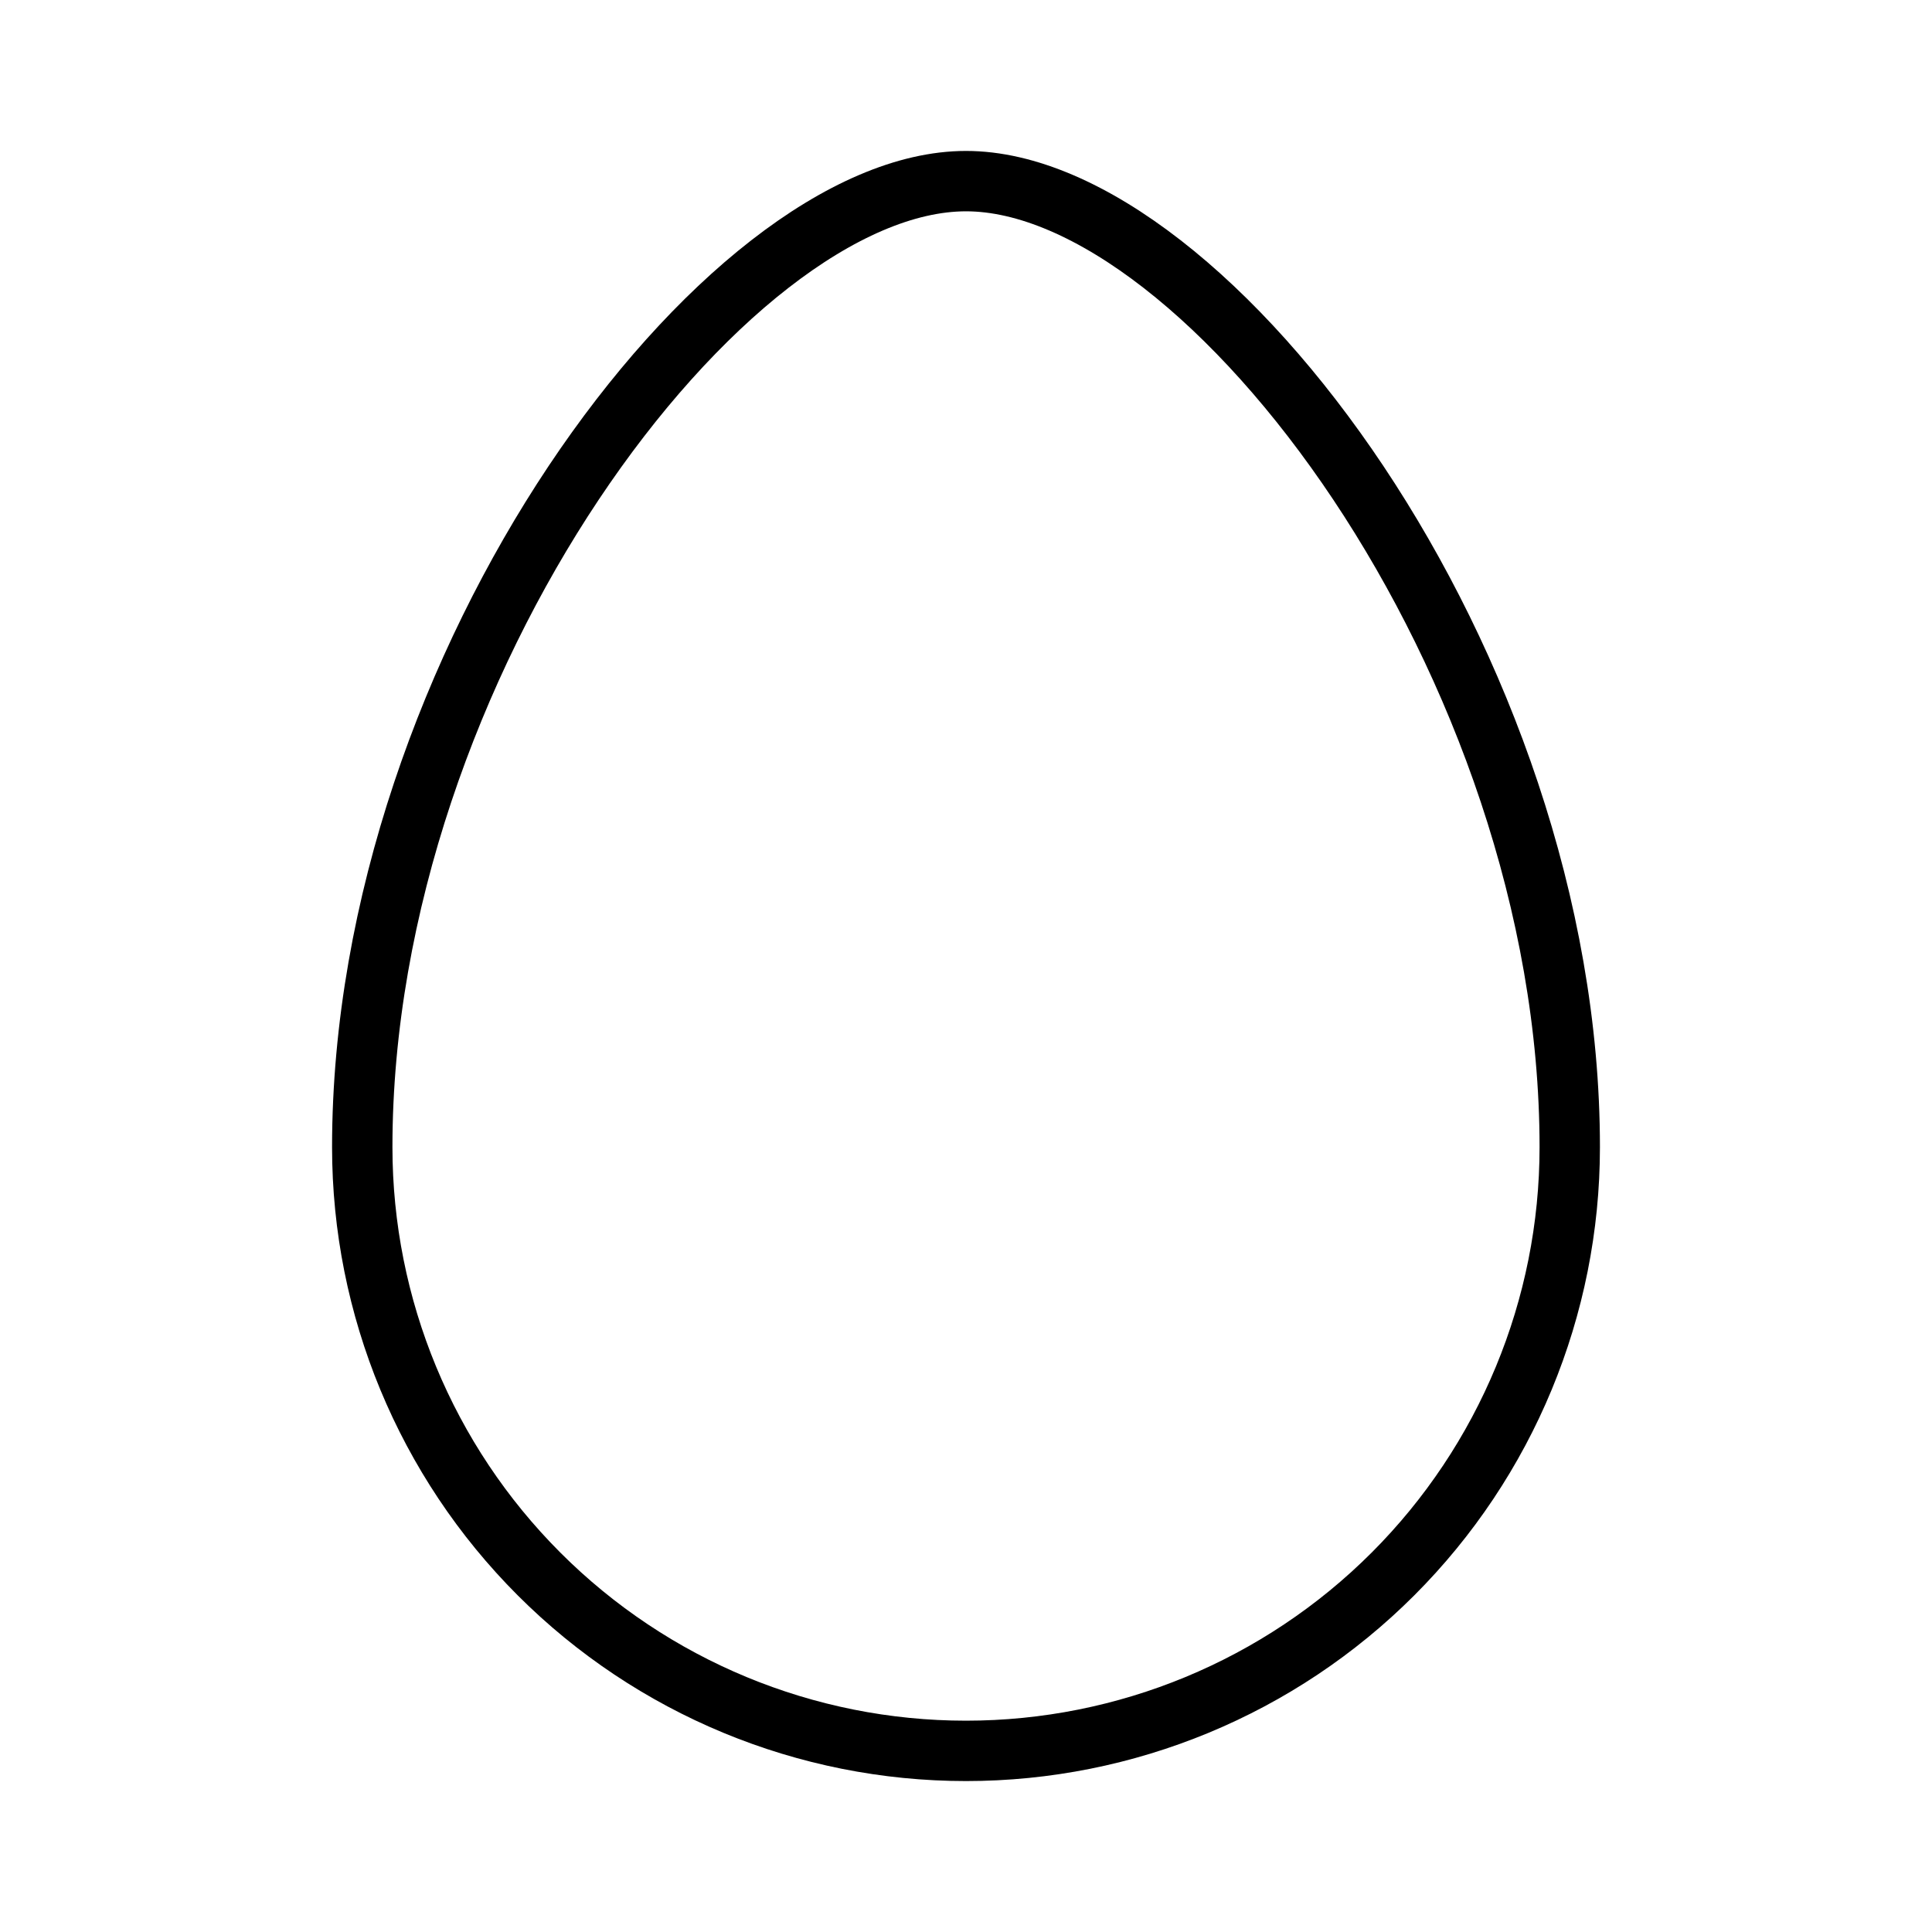 <svg width="64" height="64" viewBox="0 0 64 64" fill="none" xmlns="http://www.w3.org/2000/svg">
<g clip-path="url(#clip0_4941_712)">
<path d="M52 38C52 43.304 49.893 48.391 46.142 52.142C42.391 55.893 37.304 58 32 58C26.696 58 21.609 55.893 17.858 52.142C14.107 48.391 12 43.304 12 38C12 22 24 6 32 6C40 6 52 22 52 38Z" stroke="black" stroke-width="2" stroke-linecap="round" stroke-linejoin="round"/>
</g>
<defs>
<clipPath id="clip0_4941_712">
<rect width="64" height="64" fill="white"/>
</clipPath>
</defs>
</svg>
